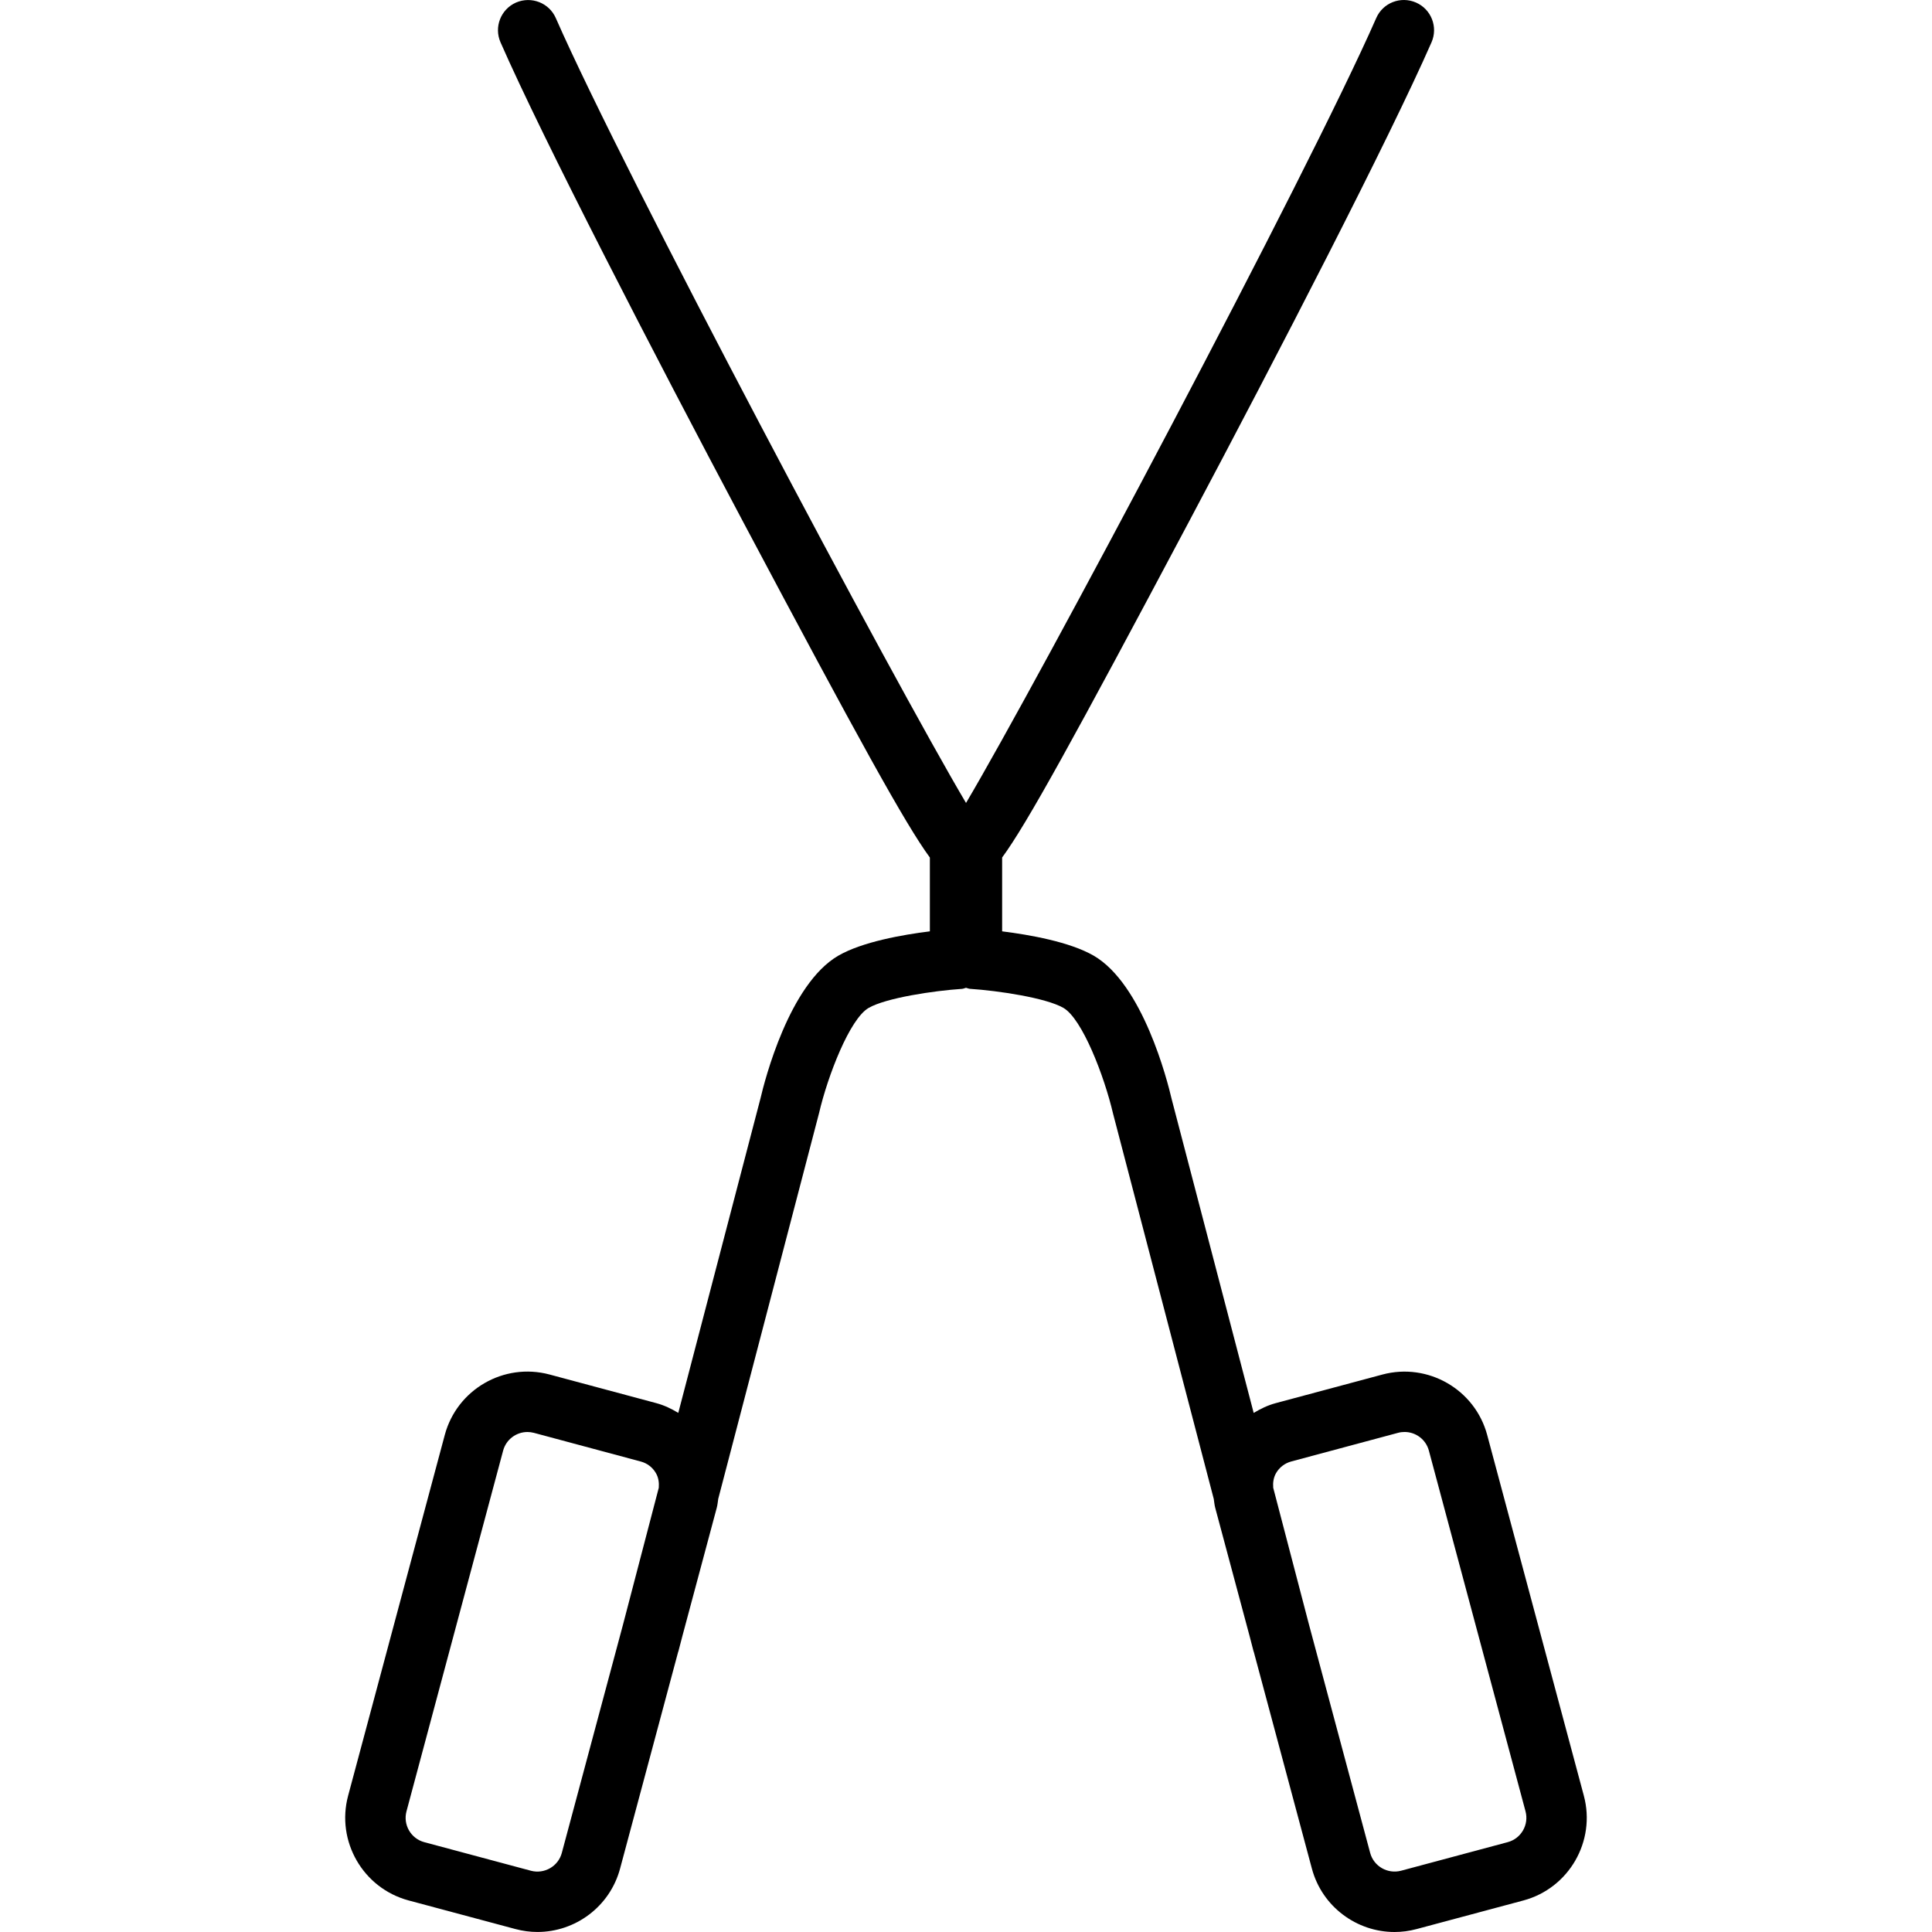 <?xml version="1.0" encoding="utf-8"?>
<!-- Uploaded to: SVG Repo, www.svgrepo.com, Generator: SVG Repo Mixer Tools -->
<svg fill="#000000" height="800px" width="800px" version="1.1" id="Layer_1" xmlns="http://www.w3.org/2000/svg" xmlns:xlink="http://www.w3.org/1999/xlink" 
	 viewBox="0 0 64 64" enable-background="new 0 0 64 64" xml:space="preserve">
<path id="Scissors-squared" d="M52.467,59.486l-3.202-11.951
	c-0.404-1.509-1.963-2.405-3.469-2.002l-3.536,0.948
	c-0.263,0.07-0.503,0.187-0.73,0.324l-2.715-10.388
	c-0.146-0.629-0.959-3.817-2.588-4.761c-0.791-0.456-2.124-0.691-3.03-0.804
	v-2.446c0.811-1.101,2.367-3.93,6.188-11.123
	c2.968-5.587,6.638-12.693,8.036-15.882c0.222-0.506-0.009-1.096-0.515-1.317
	c-0.509-0.221-1.096,0.009-1.317,0.515c-2.267,5.167-11.23,22.019-13.588,26
	C29.64,22.618,20.677,5.764,18.412,0.599c-0.222-0.505-0.808-0.733-1.317-0.515
	c-0.506,0.222-0.736,0.811-0.515,1.317c1.397,3.188,5.067,10.294,8.035,15.882
	c3.821,7.193,5.378,10.021,6.188,11.124v2.445
	c-0.905,0.112-2.239,0.348-3.031,0.805c-1.628,0.942-2.441,4.131-2.581,4.733
	l-2.722,10.414c-0.226-0.137-0.466-0.253-0.728-0.323l-3.538-0.949
	c-1.511-0.403-3.064,0.493-3.469,2.002l-3.202,11.951
	c-0.404,1.507,0.494,3.064,2.002,3.469l3.54,0.948
	c0.243,0.065,0.488,0.097,0.73,0.097c1.251,0,2.398-0.836,2.737-2.1
	l1.923-7.175c0.002-0.007,0.006-0.011,0.008-0.018l0.129-0.495l1.142-4.262
	c0.027-0.099,0.034-0.199,0.05-0.299L27.133,36.87
	c0.285-1.227,1.015-3.119,1.641-3.481c0.577-0.333,2.158-0.57,3.096-0.632
	C31.916,32.754,31.955,32.732,32,32.722c0.045,0.009,0.084,0.031,0.131,0.034
	c0.938,0.062,2.519,0.299,3.095,0.631c0.624,0.361,1.354,2.255,1.647,3.509
	l3.334,12.757c0.016,0.099,0.023,0.198,0.049,0.296l1.141,4.258l0.13,0.5
	c0.002,0.007,0.006,0.011,0.008,0.018l1.923,7.175
	c0.339,1.264,1.486,2.1,2.737,2.1c0.241,0,0.486-0.031,0.731-0.097
	l3.54-0.948C51.973,62.55,52.871,60.993,52.467,59.486z M18.61,61.383
	c-0.119,0.442-0.575,0.703-1.018,0.589l-3.538-0.948
	c-0.443-0.119-0.707-0.576-0.589-1.02l3.202-11.951
	c0.1-0.371,0.437-0.616,0.805-0.616c0.07,0,0.142,0.009,0.215,0.028
	l3.54,0.95c0.213,0.057,0.391,0.193,0.502,0.386
	c0.086,0.148,0.107,0.315,0.094,0.482l-1.185,4.534L18.61,61.383z M49.947,61.023
	l-3.538,0.948c-0.444,0.114-0.9-0.146-1.02-0.589l-2.028-7.569l-1.184-4.529
	c-0.014-0.168,0.008-0.335,0.094-0.485c0.11-0.191,0.289-0.328,0.504-0.386
	l3.538-0.949c0.071-0.02,0.144-0.028,0.215-0.028
	c0.368,0,0.705,0.245,0.805,0.616l3.202,11.951
	C50.653,60.447,50.39,60.904,49.947,61.023z"/>
</svg>